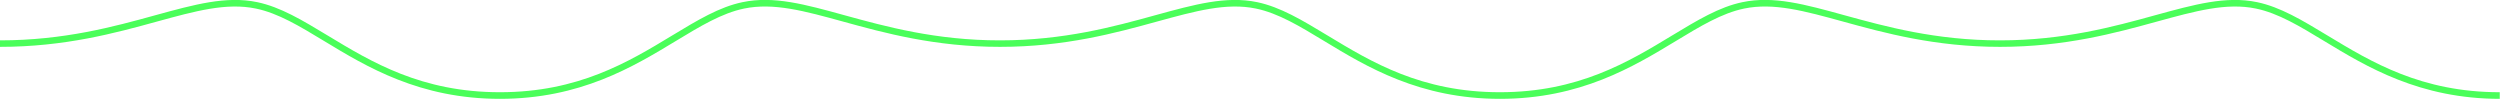 <?xml version="1.0" encoding="UTF-8"?> <svg xmlns="http://www.w3.org/2000/svg" id="_Слой_2" data-name="Слой 2" viewBox="0 0 385.23 15.23"><defs><style> .cls-1 { fill: #4afe5a; stroke-width: 0px; } </style></defs><g id="Layer_1" data-name="Layer 1"><path class="cls-1" d="m385.23,15.23c-12.38,0-20.53-4.93-27.08-8.9-3.81-2.31-7.1-4.3-10.53-5.01-4.54-.94-9.29.37-15.31,2.02-6.29,1.73-14.11,3.88-24.12,3.88s-17.84-2.15-24.13-3.88c-6.02-1.66-10.77-2.96-15.31-2.02-3.42.71-6.72,2.7-10.53,5.01-6.55,3.96-14.7,8.9-27.08,8.9s-20.53-4.93-27.08-8.9c-3.81-2.31-7.1-4.3-10.53-5.01-4.54-.94-9.29.37-15.31,2.02-6.29,1.73-14.11,3.88-24.13,3.88s-17.84-2.15-24.13-3.88c-6.02-1.66-10.77-2.96-15.31-2.02-3.42.71-6.72,2.7-10.53,5.01-6.55,3.96-14.7,8.9-27.08,8.9s-20.53-4.93-27.08-8.9c-3.81-2.31-7.1-4.3-10.53-5.01-4.54-.94-9.29.37-15.31,2.02-6.29,1.73-14.11,3.88-24.13,3.88v-1c9.88,0,17.63-2.13,23.86-3.85,6.15-1.69,11.01-3.03,15.78-2.04,3.59.75,6.95,2.78,10.84,5.13,6.78,4.1,14.46,8.75,26.56,8.75s19.79-4.65,26.56-8.75c3.89-2.35,7.25-4.39,10.84-5.13,4.77-1,9.63.34,15.78,2.04,6.23,1.71,13.98,3.85,23.86,3.85s17.63-2.13,23.86-3.85c6.15-1.69,11-3.03,15.78-2.04,3.59.75,6.95,2.78,10.84,5.13,6.78,4.1,14.46,8.75,26.56,8.75s19.79-4.65,26.56-8.75c3.89-2.35,7.25-4.39,10.84-5.13,4.77-1,9.63.34,15.78,2.04,6.23,1.71,13.98,3.85,23.86,3.85s17.63-2.13,23.86-3.85c6.15-1.69,11-3.03,15.78-2.04,3.59.75,6.95,2.78,10.84,5.13,6.78,4.1,14.46,8.75,26.56,8.75v1Z"></path></g></svg> 